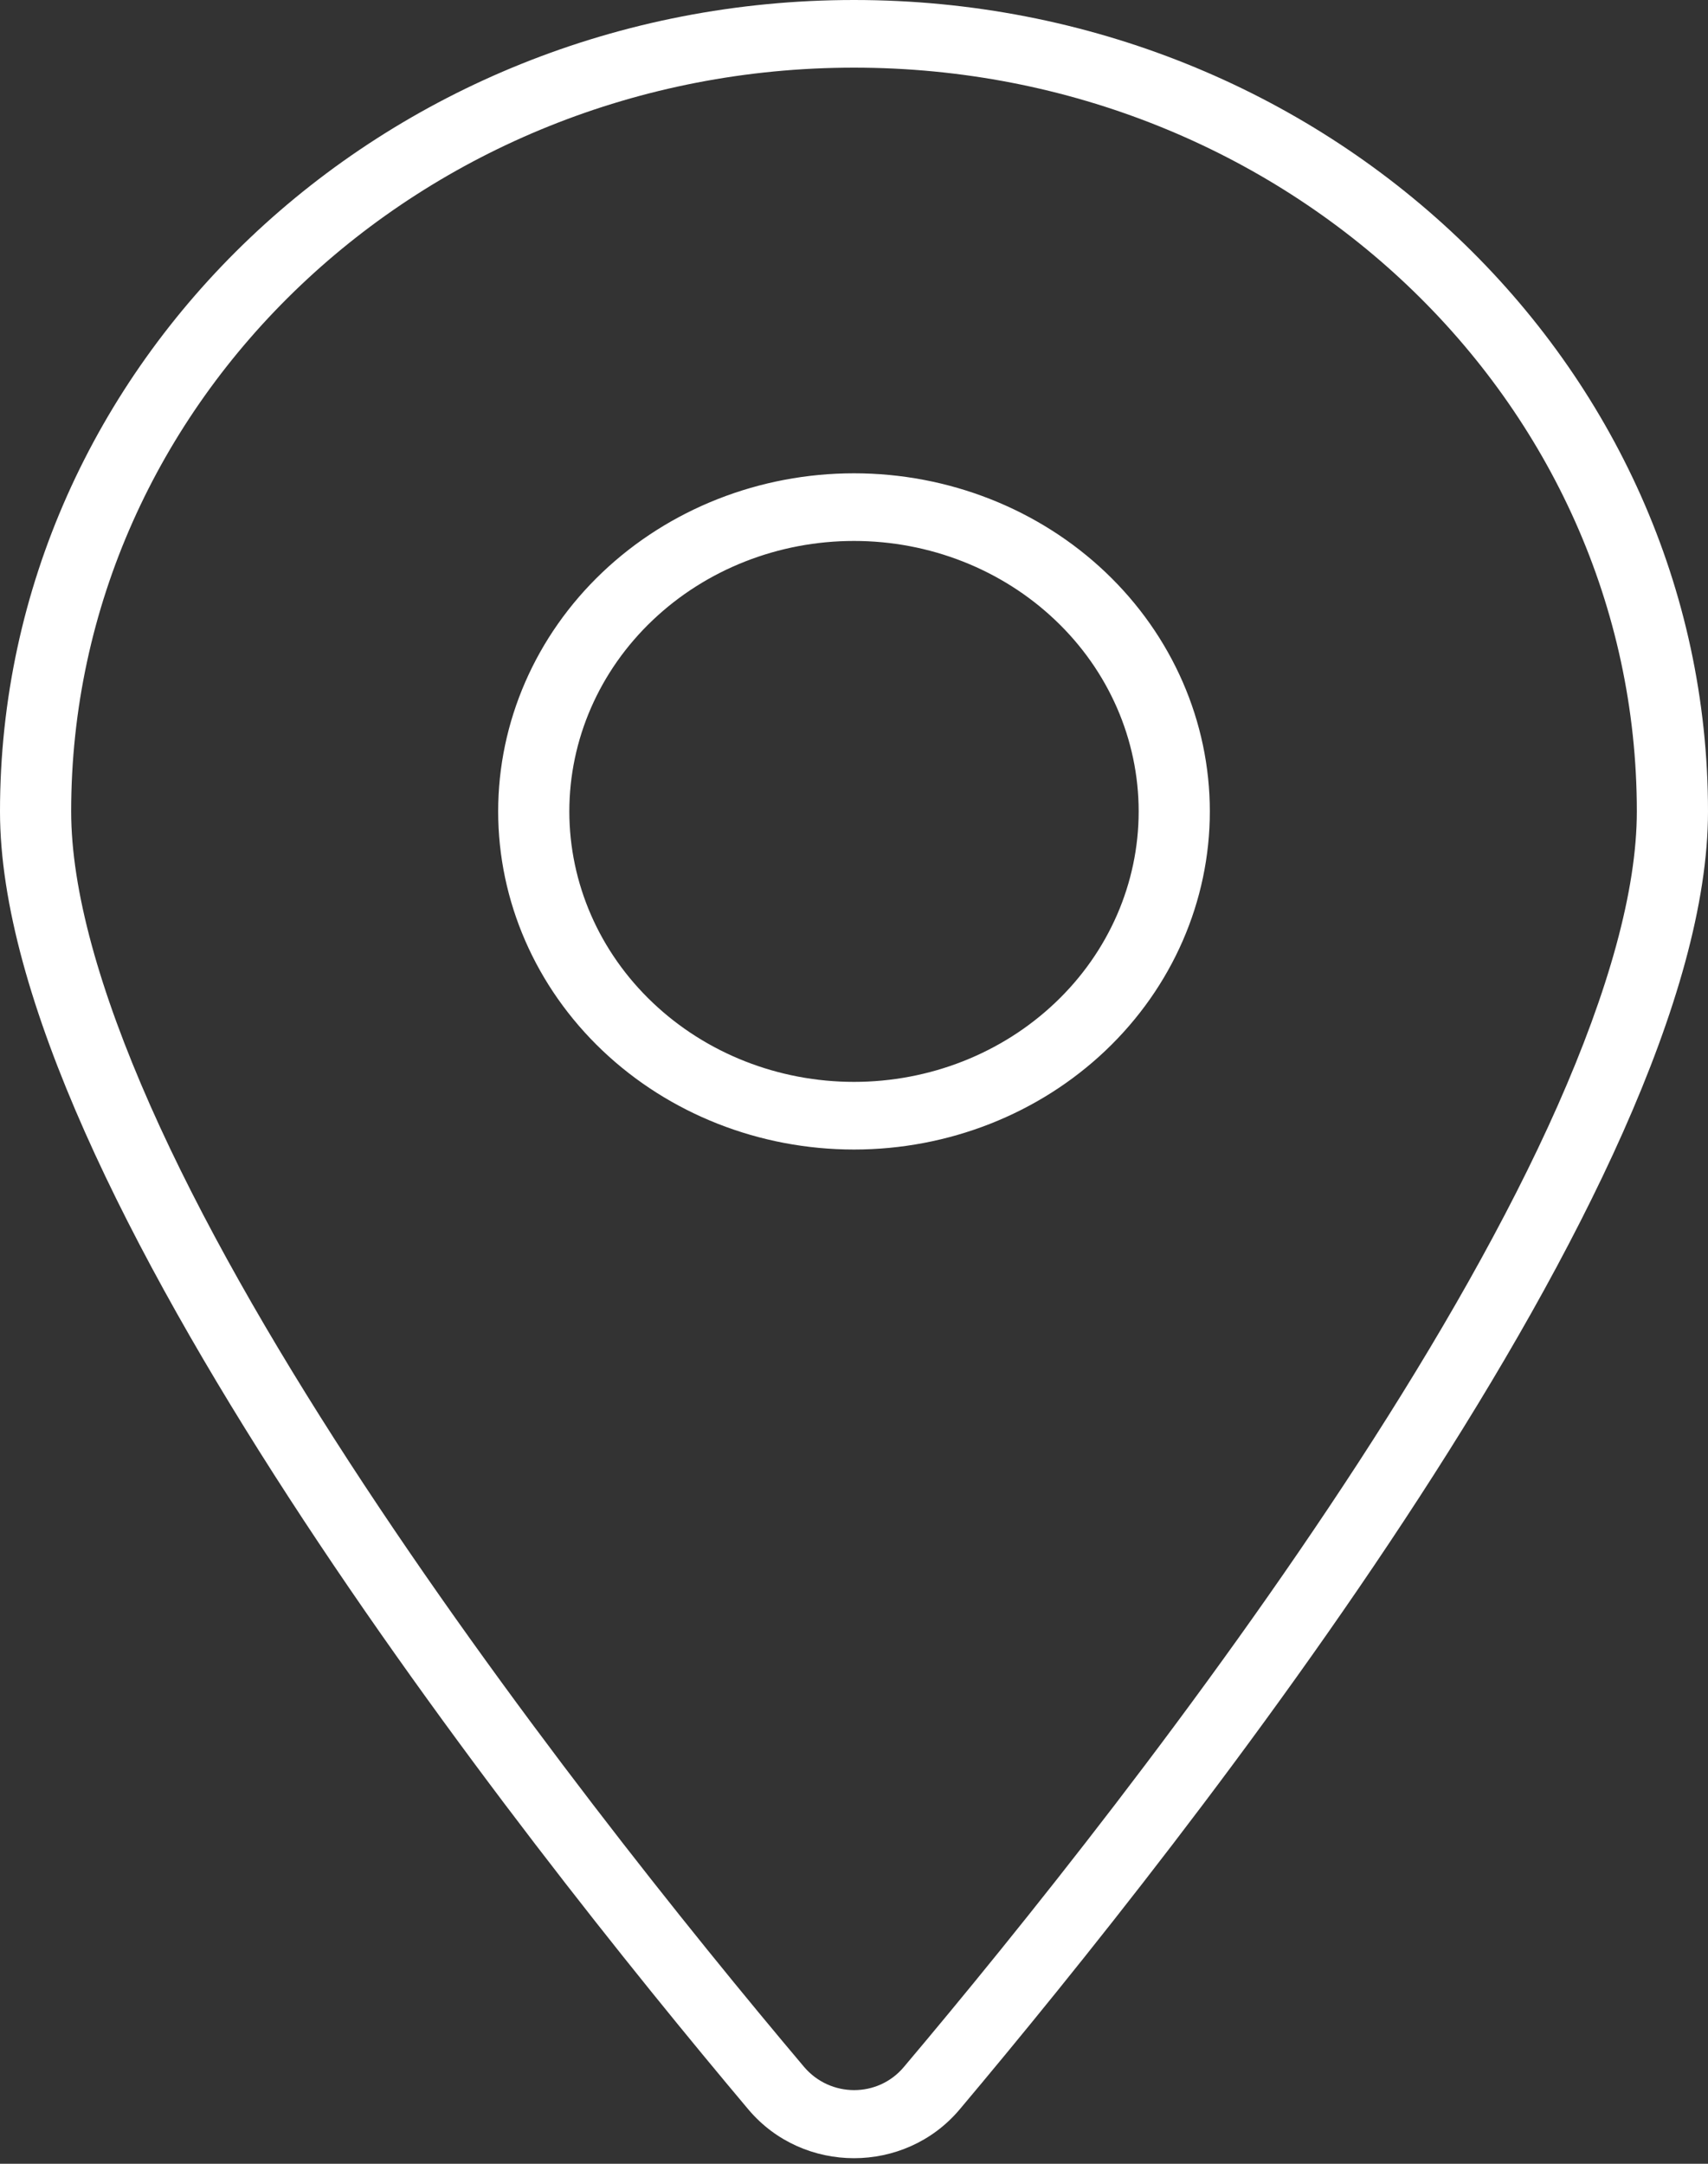 <svg width="15" height="19" viewBox="0 0 15 19" fill="none" xmlns="http://www.w3.org/2000/svg">
<rect x="0" y="0" width="15" height="19" fill="#333333" stroke="none"/>
<g clip-path="url(#clip0_5115_133)">
<path d="M14.375 7.125C14.375 3.518 11.297 0.594 7.5 0.594C3.703 0.594 0.625 3.518 0.625 7.125C0.625 7.819 0.875 8.702 1.32 9.708C1.762 10.706 2.379 11.778 3.066 12.836C4.441 14.951 6.066 16.97 7.062 18.15C7.293 18.421 7.711 18.421 7.938 18.15C8.934 16.97 10.559 14.951 11.934 12.836C12.621 11.778 13.238 10.706 13.68 9.708C14.125 8.702 14.375 7.819 14.375 7.125ZM15 7.125C15 10.368 10.43 16.143 8.426 18.525C7.945 19.093 7.055 19.093 6.574 18.525C4.57 16.143 0 10.368 0 7.125C0 3.191 3.359 0 7.5 0C11.641 0 15 3.191 15 7.125ZM7.5 4.156C8.329 4.156 9.124 4.469 9.71 5.026C10.296 5.583 10.625 6.338 10.625 7.125C10.625 7.912 10.296 8.667 9.71 9.224C9.124 9.781 8.329 10.094 7.5 10.094C6.671 10.094 5.876 9.781 5.29 9.224C4.704 8.667 4.375 7.912 4.375 7.125C4.375 6.338 4.704 5.583 5.29 5.026C5.876 4.469 6.671 4.156 7.5 4.156ZM10 7.125C10 6.495 9.737 5.891 9.268 5.446C8.799 5 8.163 4.75 7.5 4.75C6.837 4.75 6.201 5 5.732 5.446C5.263 5.891 5 6.495 5 7.125C5 7.755 5.263 8.359 5.732 8.804C6.201 9.25 6.837 9.5 7.5 9.5C8.163 9.5 8.799 9.25 9.268 8.804C9.737 8.359 10 7.755 10 7.125Z" fill="white"/>
</g>
<defs>
<clipPath id="clip0_5115_133">
<rect width="15" height="19" fill="white"/>
</clipPath>
</defs>
</svg>
